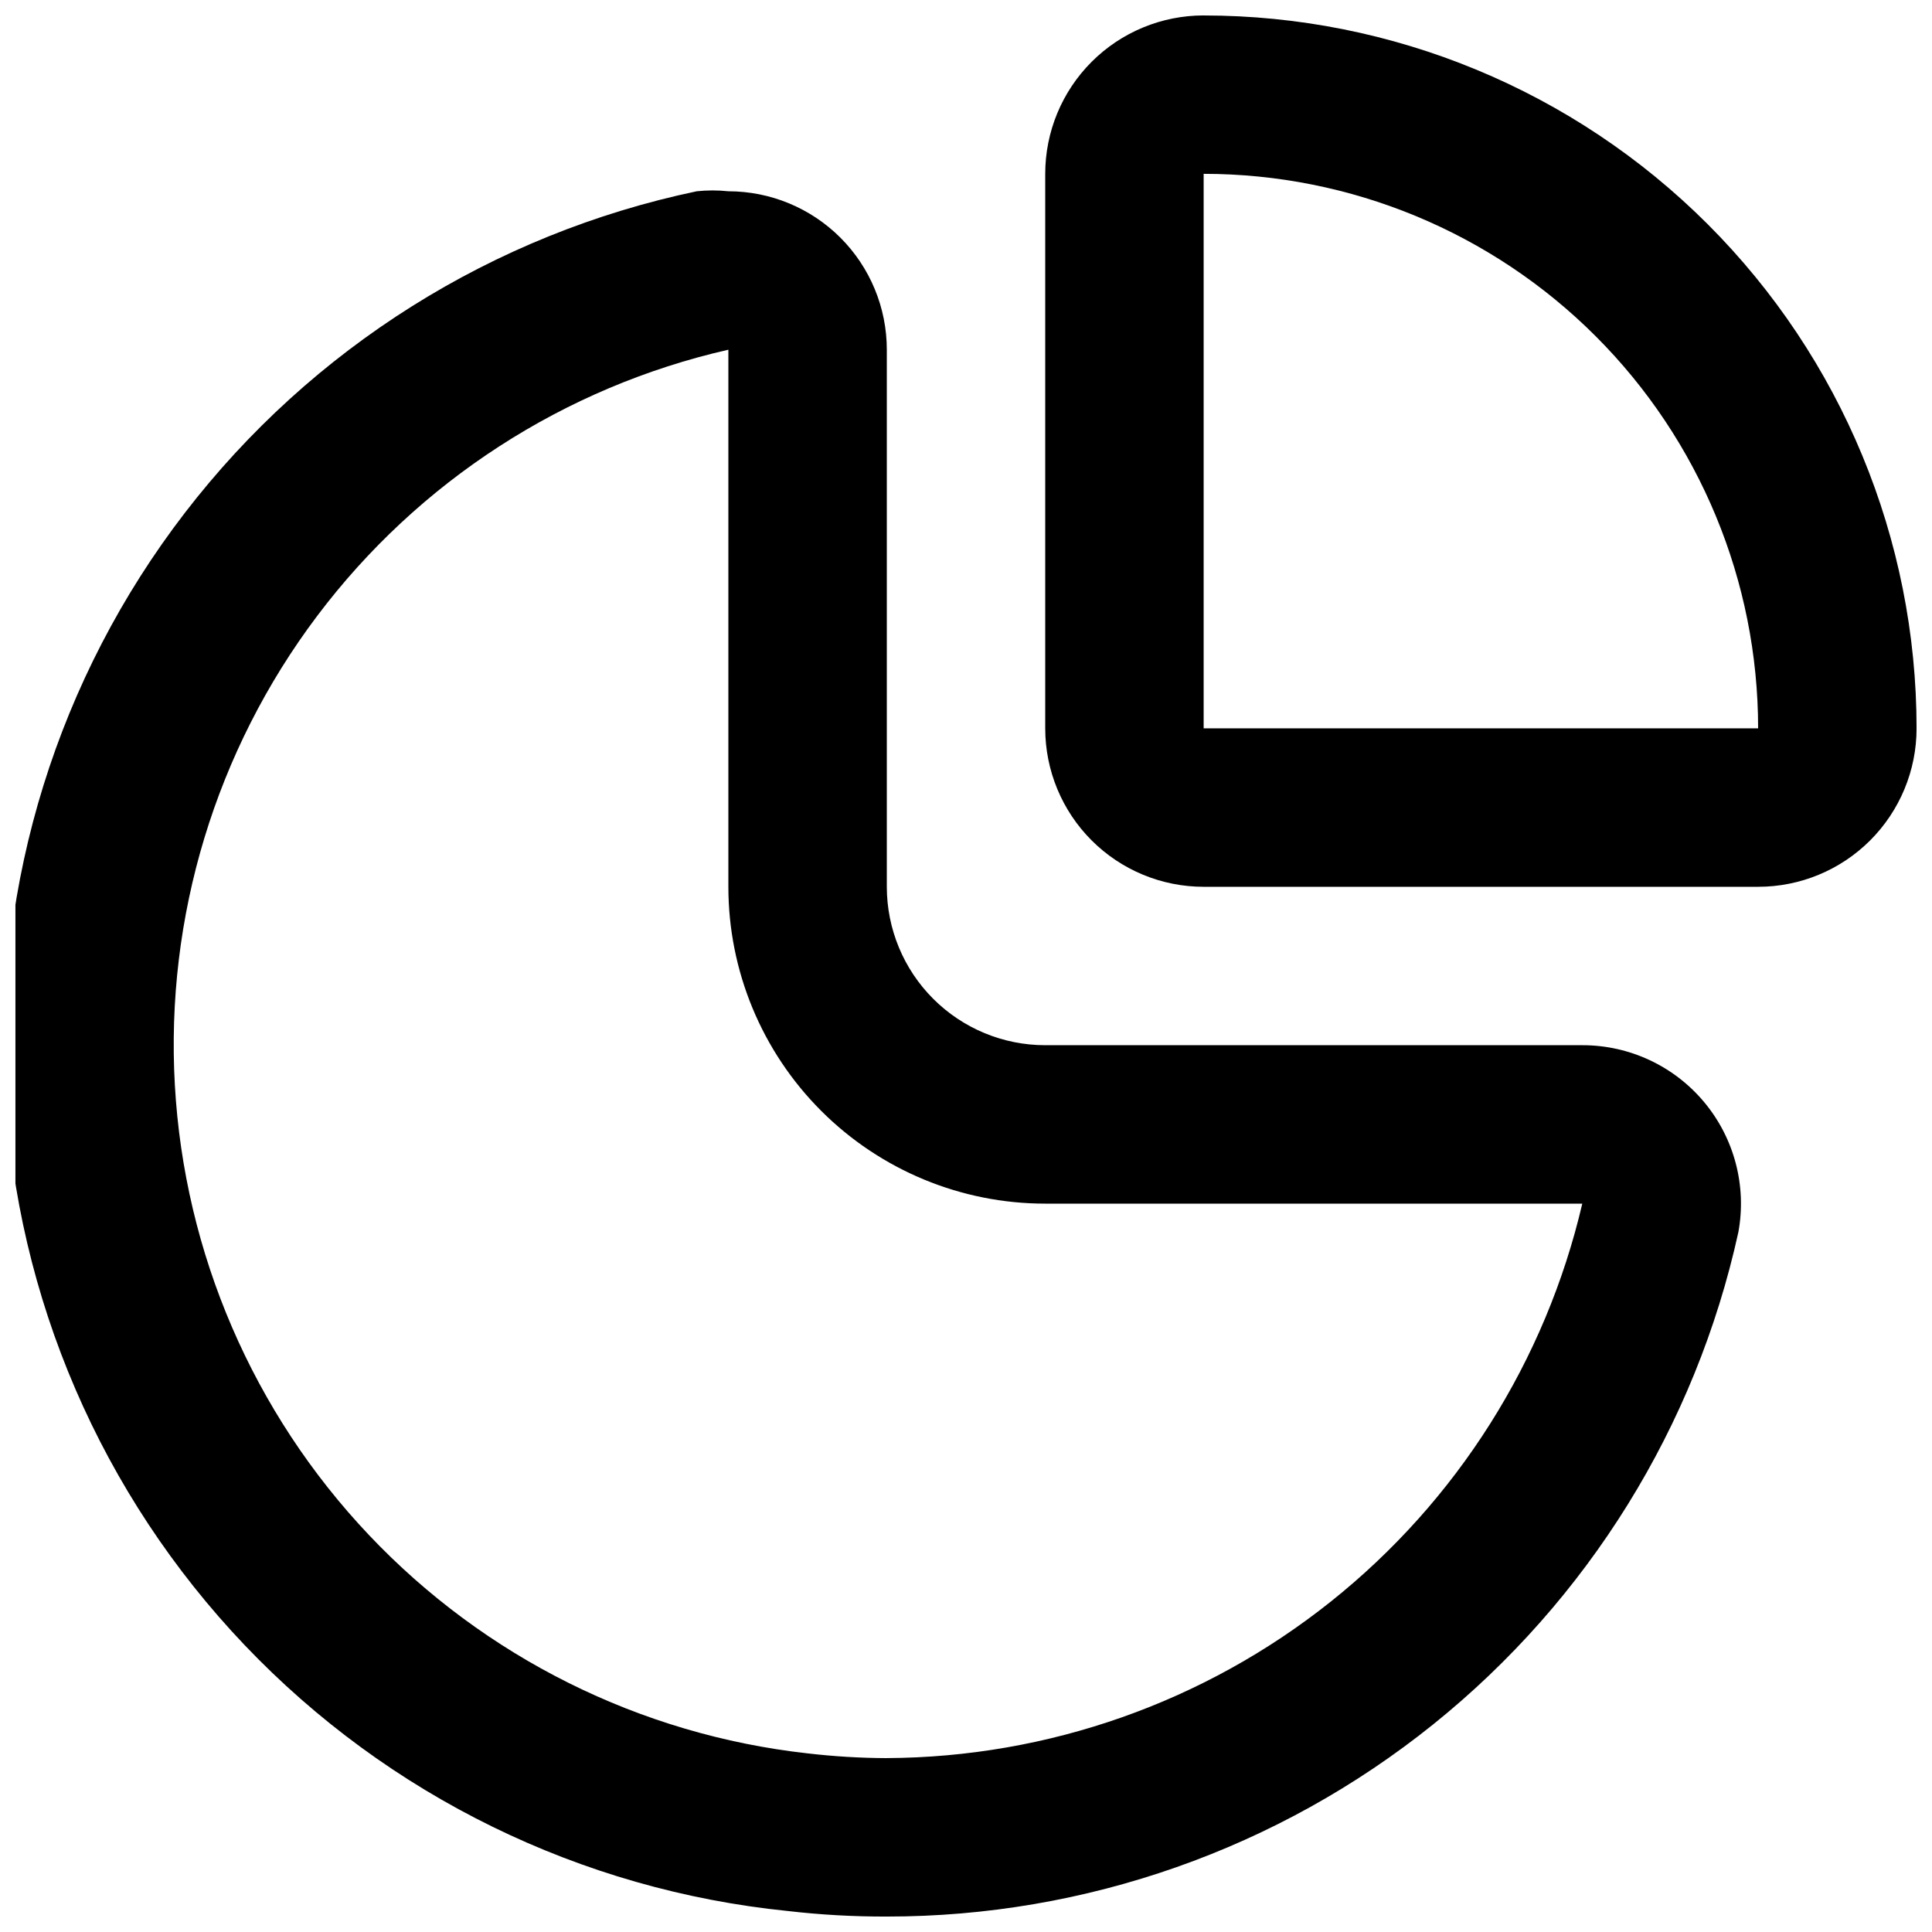 <?xml version="1.0" encoding="UTF-8"?>
<!-- Uploaded to: SVG Repo, www.svgrepo.com, Generator: SVG Repo Mixer Tools -->
<svg width="800px" height="800px" version="1.1" viewBox="144 144 512 512" xmlns="http://www.w3.org/2000/svg">
 <defs>
  <clipPath id="b">
   <path d="m148.09 194h457.91v457.9h-457.91z"/>
  </clipPath>
  <clipPath id="a">
   <path d="m420 148.09h231.9v231.91h-231.9z"/>
  </clipPath>
 </defs>
 <g>
  <g clip-path="url(#b)">
   <path d="m563.32 420.99h-142.32c-11.137 0-21.816-4.426-29.688-12.297-7.875-7.875-12.297-18.555-12.297-29.688v-142.33c0-11.133-4.426-21.812-12.297-29.688-7.875-7.871-18.555-12.297-29.688-12.297-2.793-0.301-5.606-0.301-8.398 0-53.938 11.312-102.05 41.539-135.65 85.227-33.602 43.688-50.465 97.953-47.551 152.99 2.918 55.035 25.422 107.21 63.445 147.11 38.027 39.895 89.066 64.871 143.9 70.418 8.711 1.008 17.473 1.496 26.242 1.469 52.656 0.031 103.74-17.938 144.79-50.926 41.043-32.988 69.582-79.012 80.879-130.45 2.242-12.262-1.078-24.891-9.07-34.461-7.988-9.57-19.816-15.098-32.285-15.078zm-184.31 188.93c-7.016-0.023-14.023-0.445-20.992-1.258-44.375-4.949-85.559-25.453-116.25-57.875-30.695-32.422-48.914-74.668-51.43-119.25-2.516-44.574 10.836-88.602 37.688-124.27 26.852-35.672 65.469-60.68 109-70.59v142.33c0 22.27 8.844 43.625 24.594 59.375 15.746 15.746 37.105 24.594 59.375 24.594h142.33-0.004c-9.723 41.648-33.203 78.805-66.645 105.46-33.441 26.664-74.895 41.277-117.66 41.477z"/>
  </g>
  <g clip-path="url(#a)">
   <path d="m462.98 148.09c-11.137 0-21.816 4.422-29.688 12.297-7.875 7.875-12.297 18.551-12.297 29.688v146.95c0 11.133 4.422 21.812 12.297 29.688 7.871 7.871 18.551 12.297 29.688 12.297h146.95-0.004c11.137 0 21.816-4.426 29.688-12.297 7.875-7.875 12.297-18.555 12.297-29.688 0-50.109-19.902-98.164-55.336-133.59-35.43-35.43-83.484-55.336-133.59-55.336zm0 188.93v-146.95c38.969 0 76.348 15.48 103.9 43.039 27.559 27.559 43.039 64.934 43.039 103.91z"/>
  </g>
 </g>
</svg>